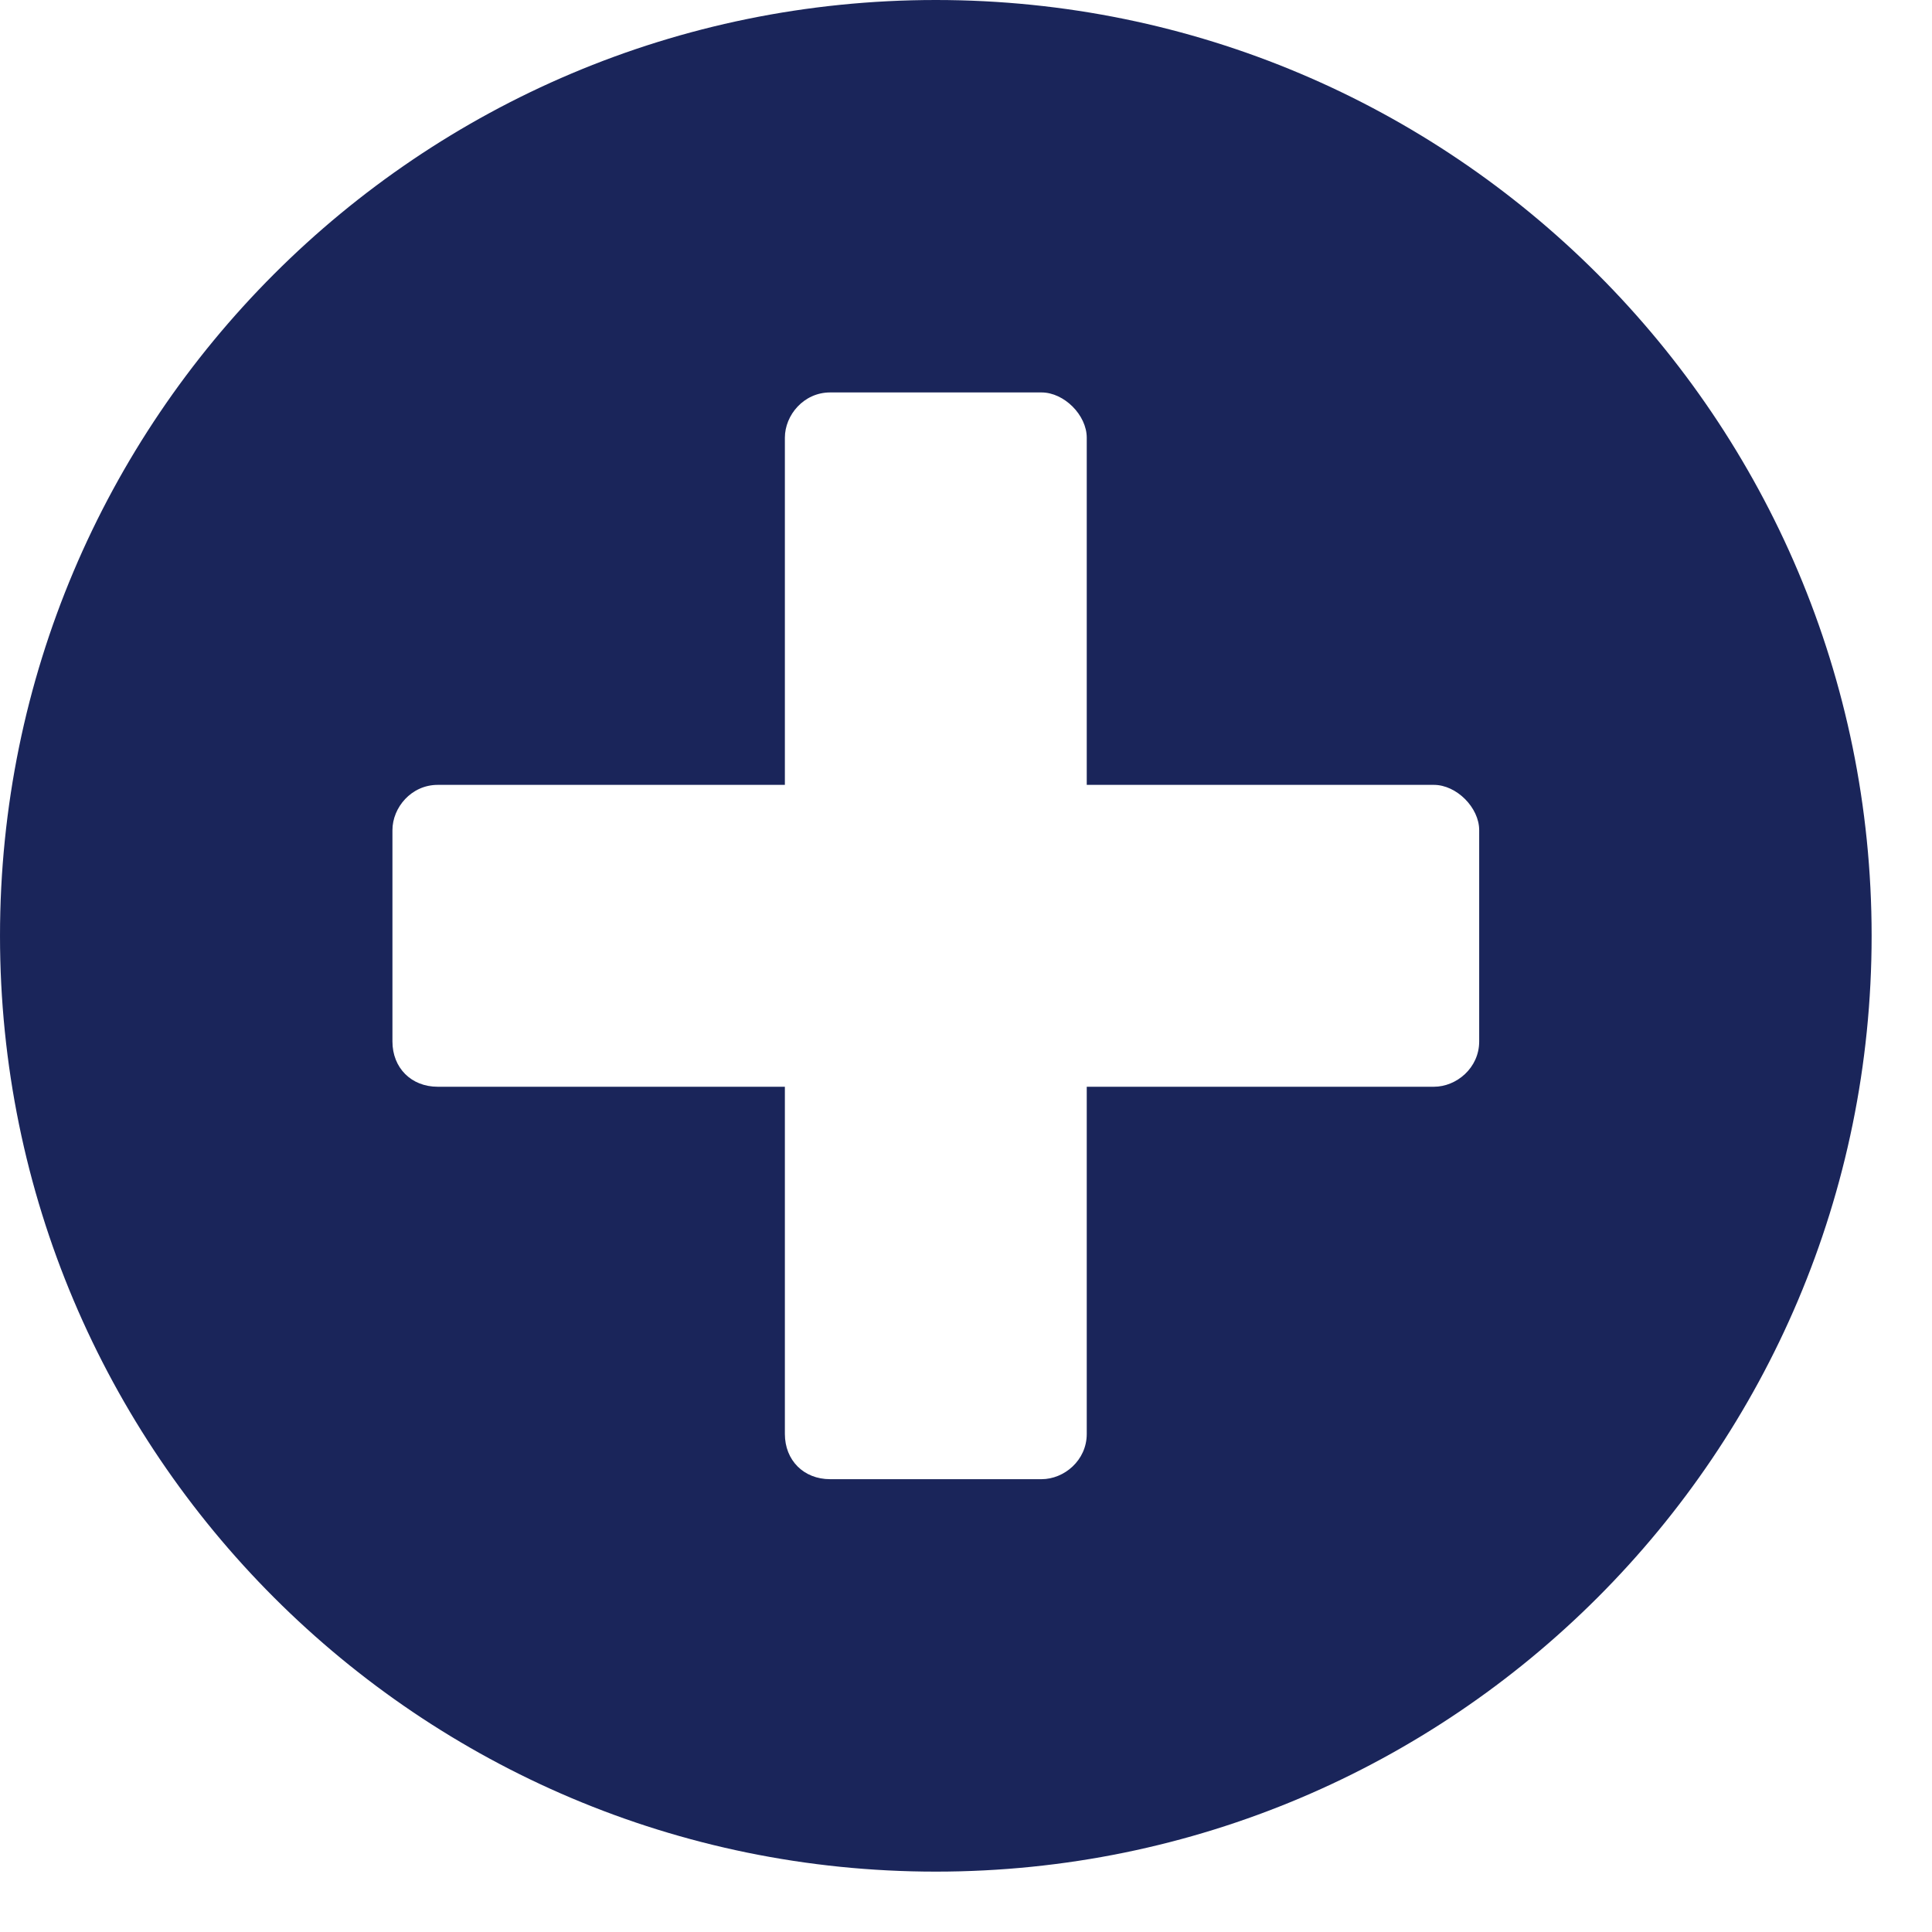 <svg width="16" height="16" viewBox="0 0 16 16" fill="none" xmlns="http://www.w3.org/2000/svg">
<path d="M7.75 0C12.031 0 15.5 3.469 15.5 7.75C15.5 12.031 12.031 15.5 7.75 15.5C3.469 15.5 2.47955e-05 12.031 2.47955e-05 7.75C2.47955e-05 3.469 3.469 0 7.75 0ZM12.25 8.625V6.875C12.25 6.688 12.062 6.5 11.875 6.5H9V3.625C9 3.438 8.813 3.25 8.625 3.25H6.875C6.656 3.25 6.5 3.438 6.5 3.625V6.5H3.625C3.406 6.5 3.25 6.688 3.25 6.875V8.625C3.25 8.844 3.406 9 3.625 9H6.5V11.875C6.5 12.094 6.656 12.25 6.875 12.25H8.625C8.813 12.25 9 12.094 9 11.875V9H11.875C12.062 9 12.25 8.844 12.25 8.625Z" fill="#1A255A"/>
</svg>
